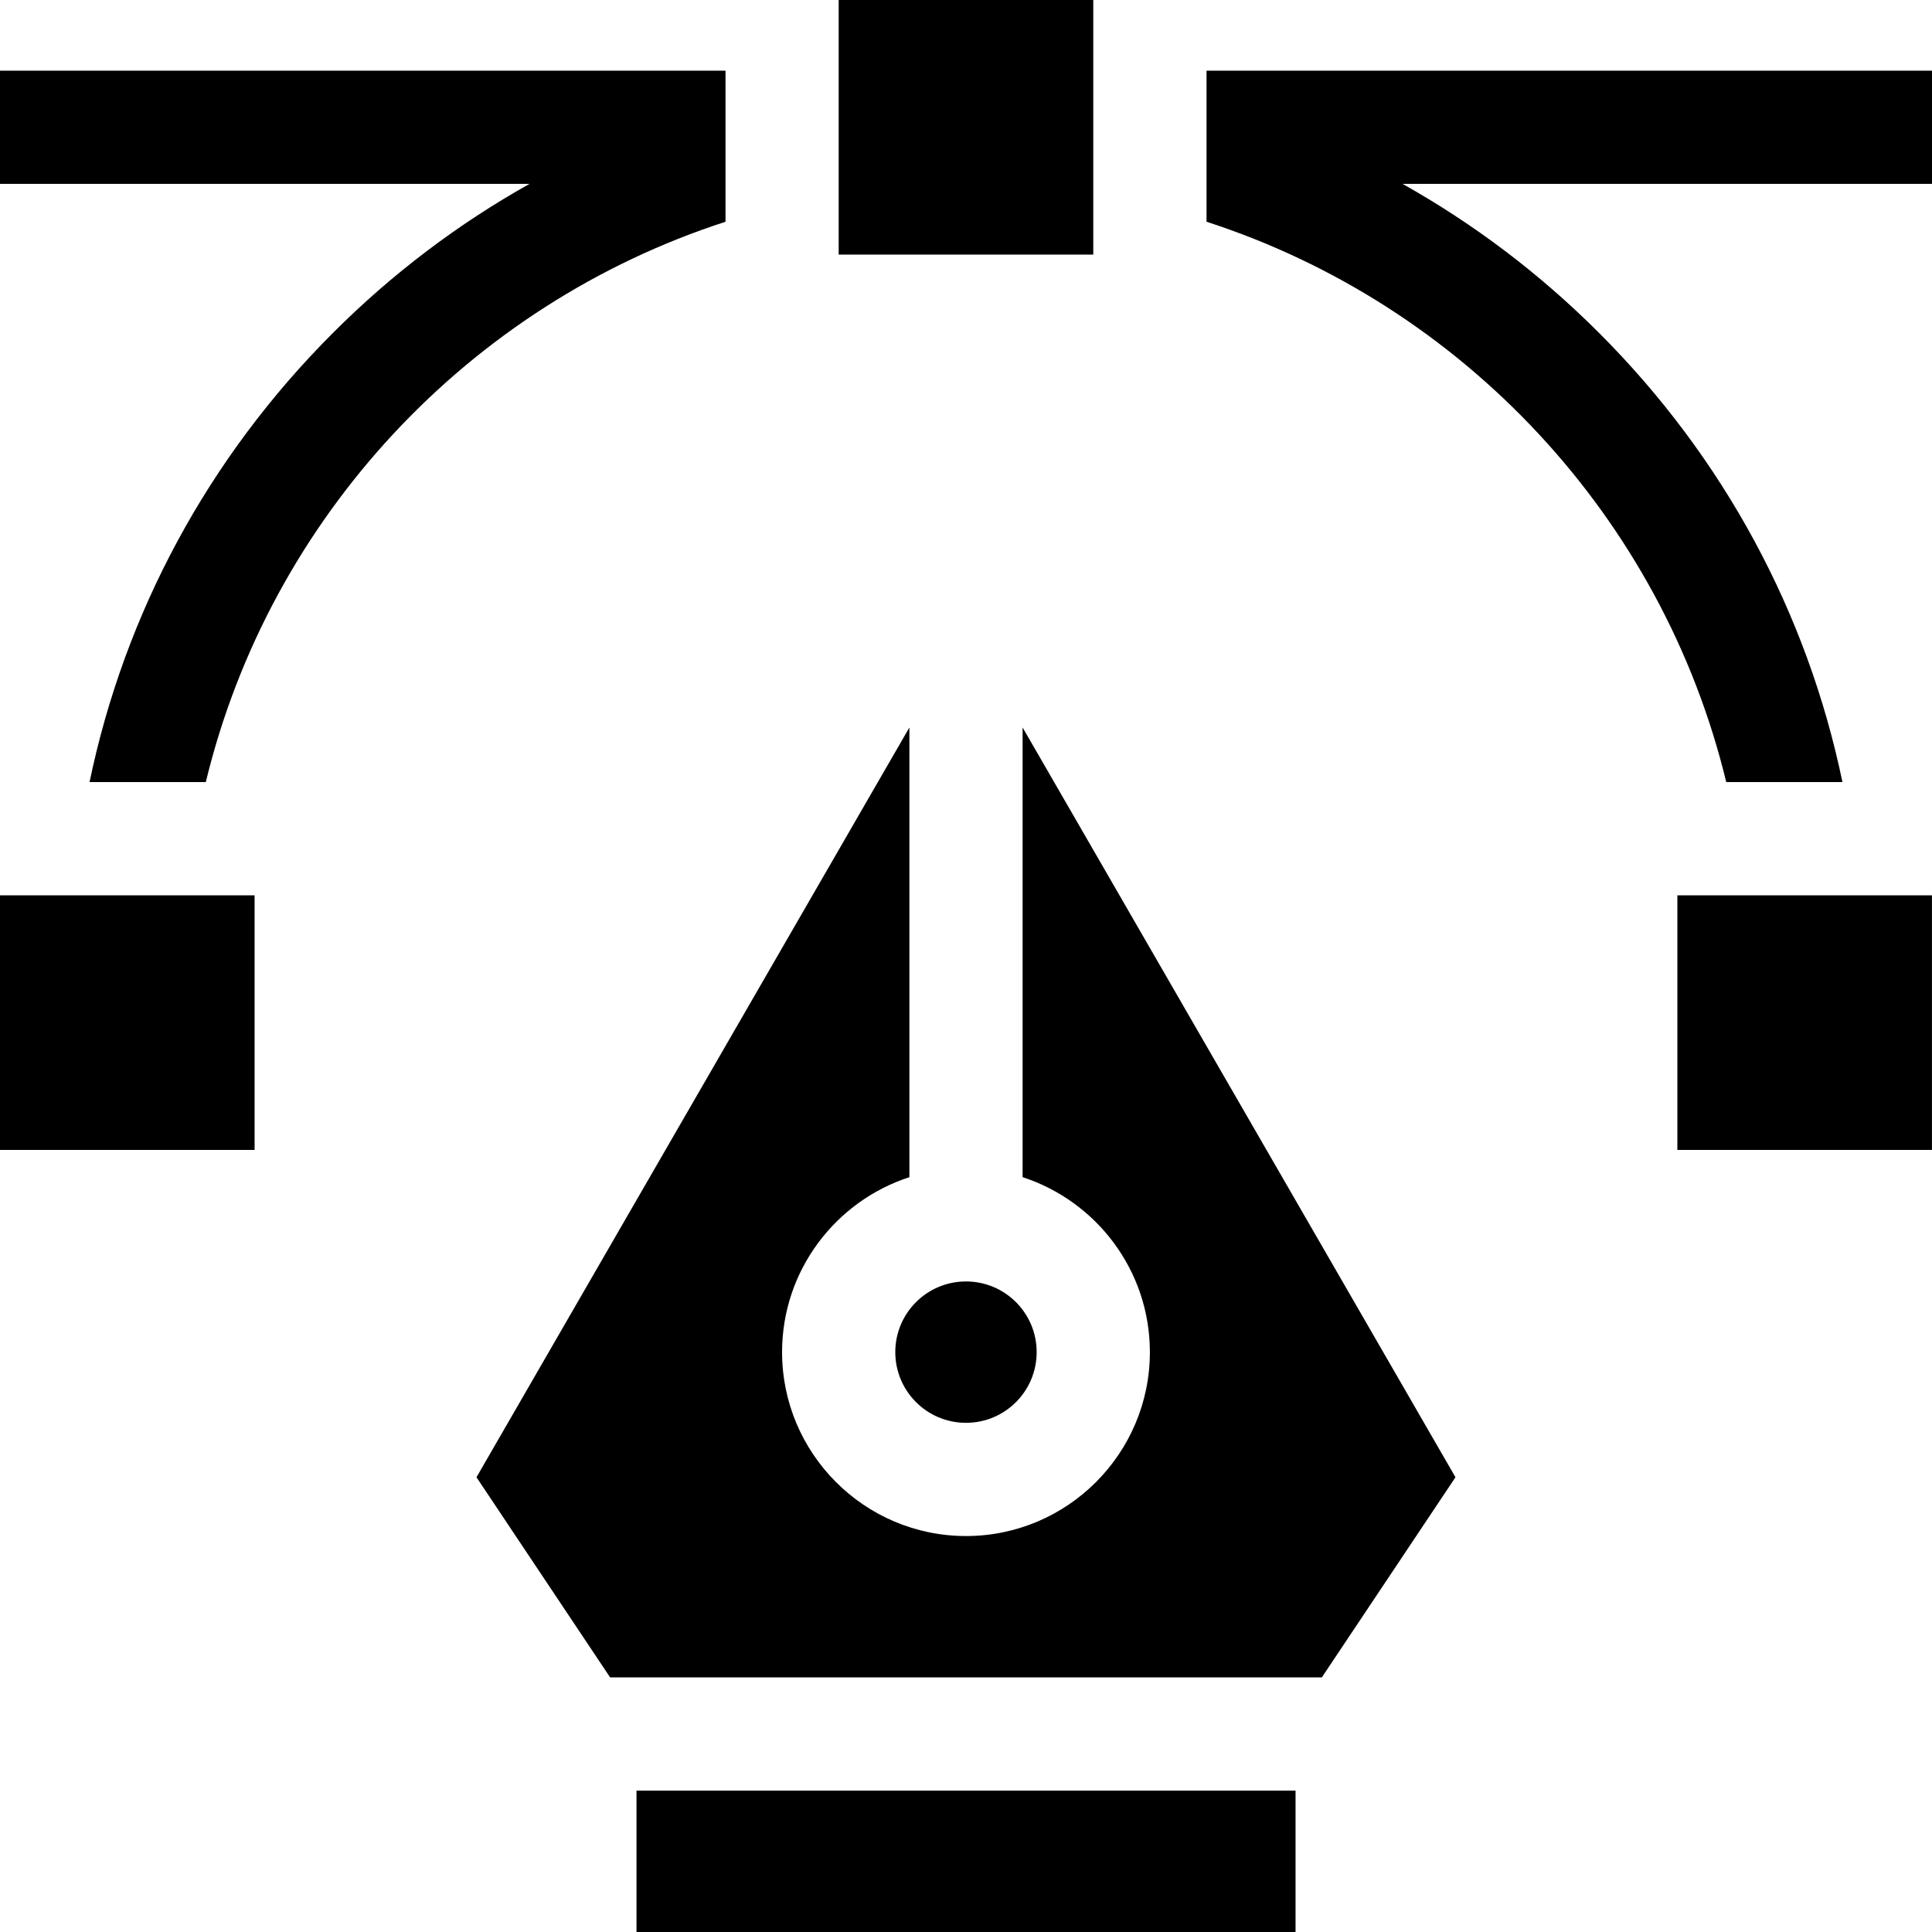 <svg width="40" height="40" viewBox="0 0 40 40" fill="none" xmlns="http://www.w3.org/2000/svg">
<g clip-path="url(#clip0_266_388)">
<path d="M13.178 37.073H26.823V40H13.178V37.073Z" fill="black"/>
<path d="M21.172 24.372C22.699 24.868 23.807 26.304 23.807 27.994C23.807 30.094 22.099 31.802 20 31.802C17.9 31.802 16.192 30.094 16.192 27.994C16.192 26.304 17.3 24.868 18.828 24.372V15.062L9.865 30.585L12.632 34.729H27.367L30.134 30.585L21.172 15.062V24.372Z" fill="black"/>
<path d="M20 29.458C20.808 29.458 21.463 28.803 21.463 27.994C21.463 27.186 20.808 26.531 20 26.531C19.191 26.531 18.536 27.186 18.536 27.994C18.536 28.803 19.191 29.458 20 29.458Z" fill="black"/>
<path d="M15.021 1.463H0V3.807H10.963C9.489 4.632 8.12 5.665 6.893 6.893C4.307 9.478 2.581 12.694 1.854 16.192H4.261C5.586 10.713 9.706 6.313 15.021 4.591V1.463H15.021Z" fill="black"/>
<path d="M24.98 1.463V4.591C30.294 6.313 34.414 10.713 35.74 16.192H38.146C37.419 12.694 35.693 9.478 33.107 6.893C31.88 5.665 30.511 4.633 29.038 3.807H40V1.463L24.98 1.463Z" fill="black"/>
<path d="M17.364 0H22.635V5.271H17.364V0Z" fill="black"/>
<path d="M34.728 18.537H39.999V23.808H34.728V18.537Z" fill="black"/>
<path d="M0 18.537H5.271V23.808H0V18.537Z" fill="black"/>
</g>
<defs>
<clipPath id="clip0_266_388">
<rect width="40" height="40" fill="white"/>
</clipPath>
</defs>
</svg>

